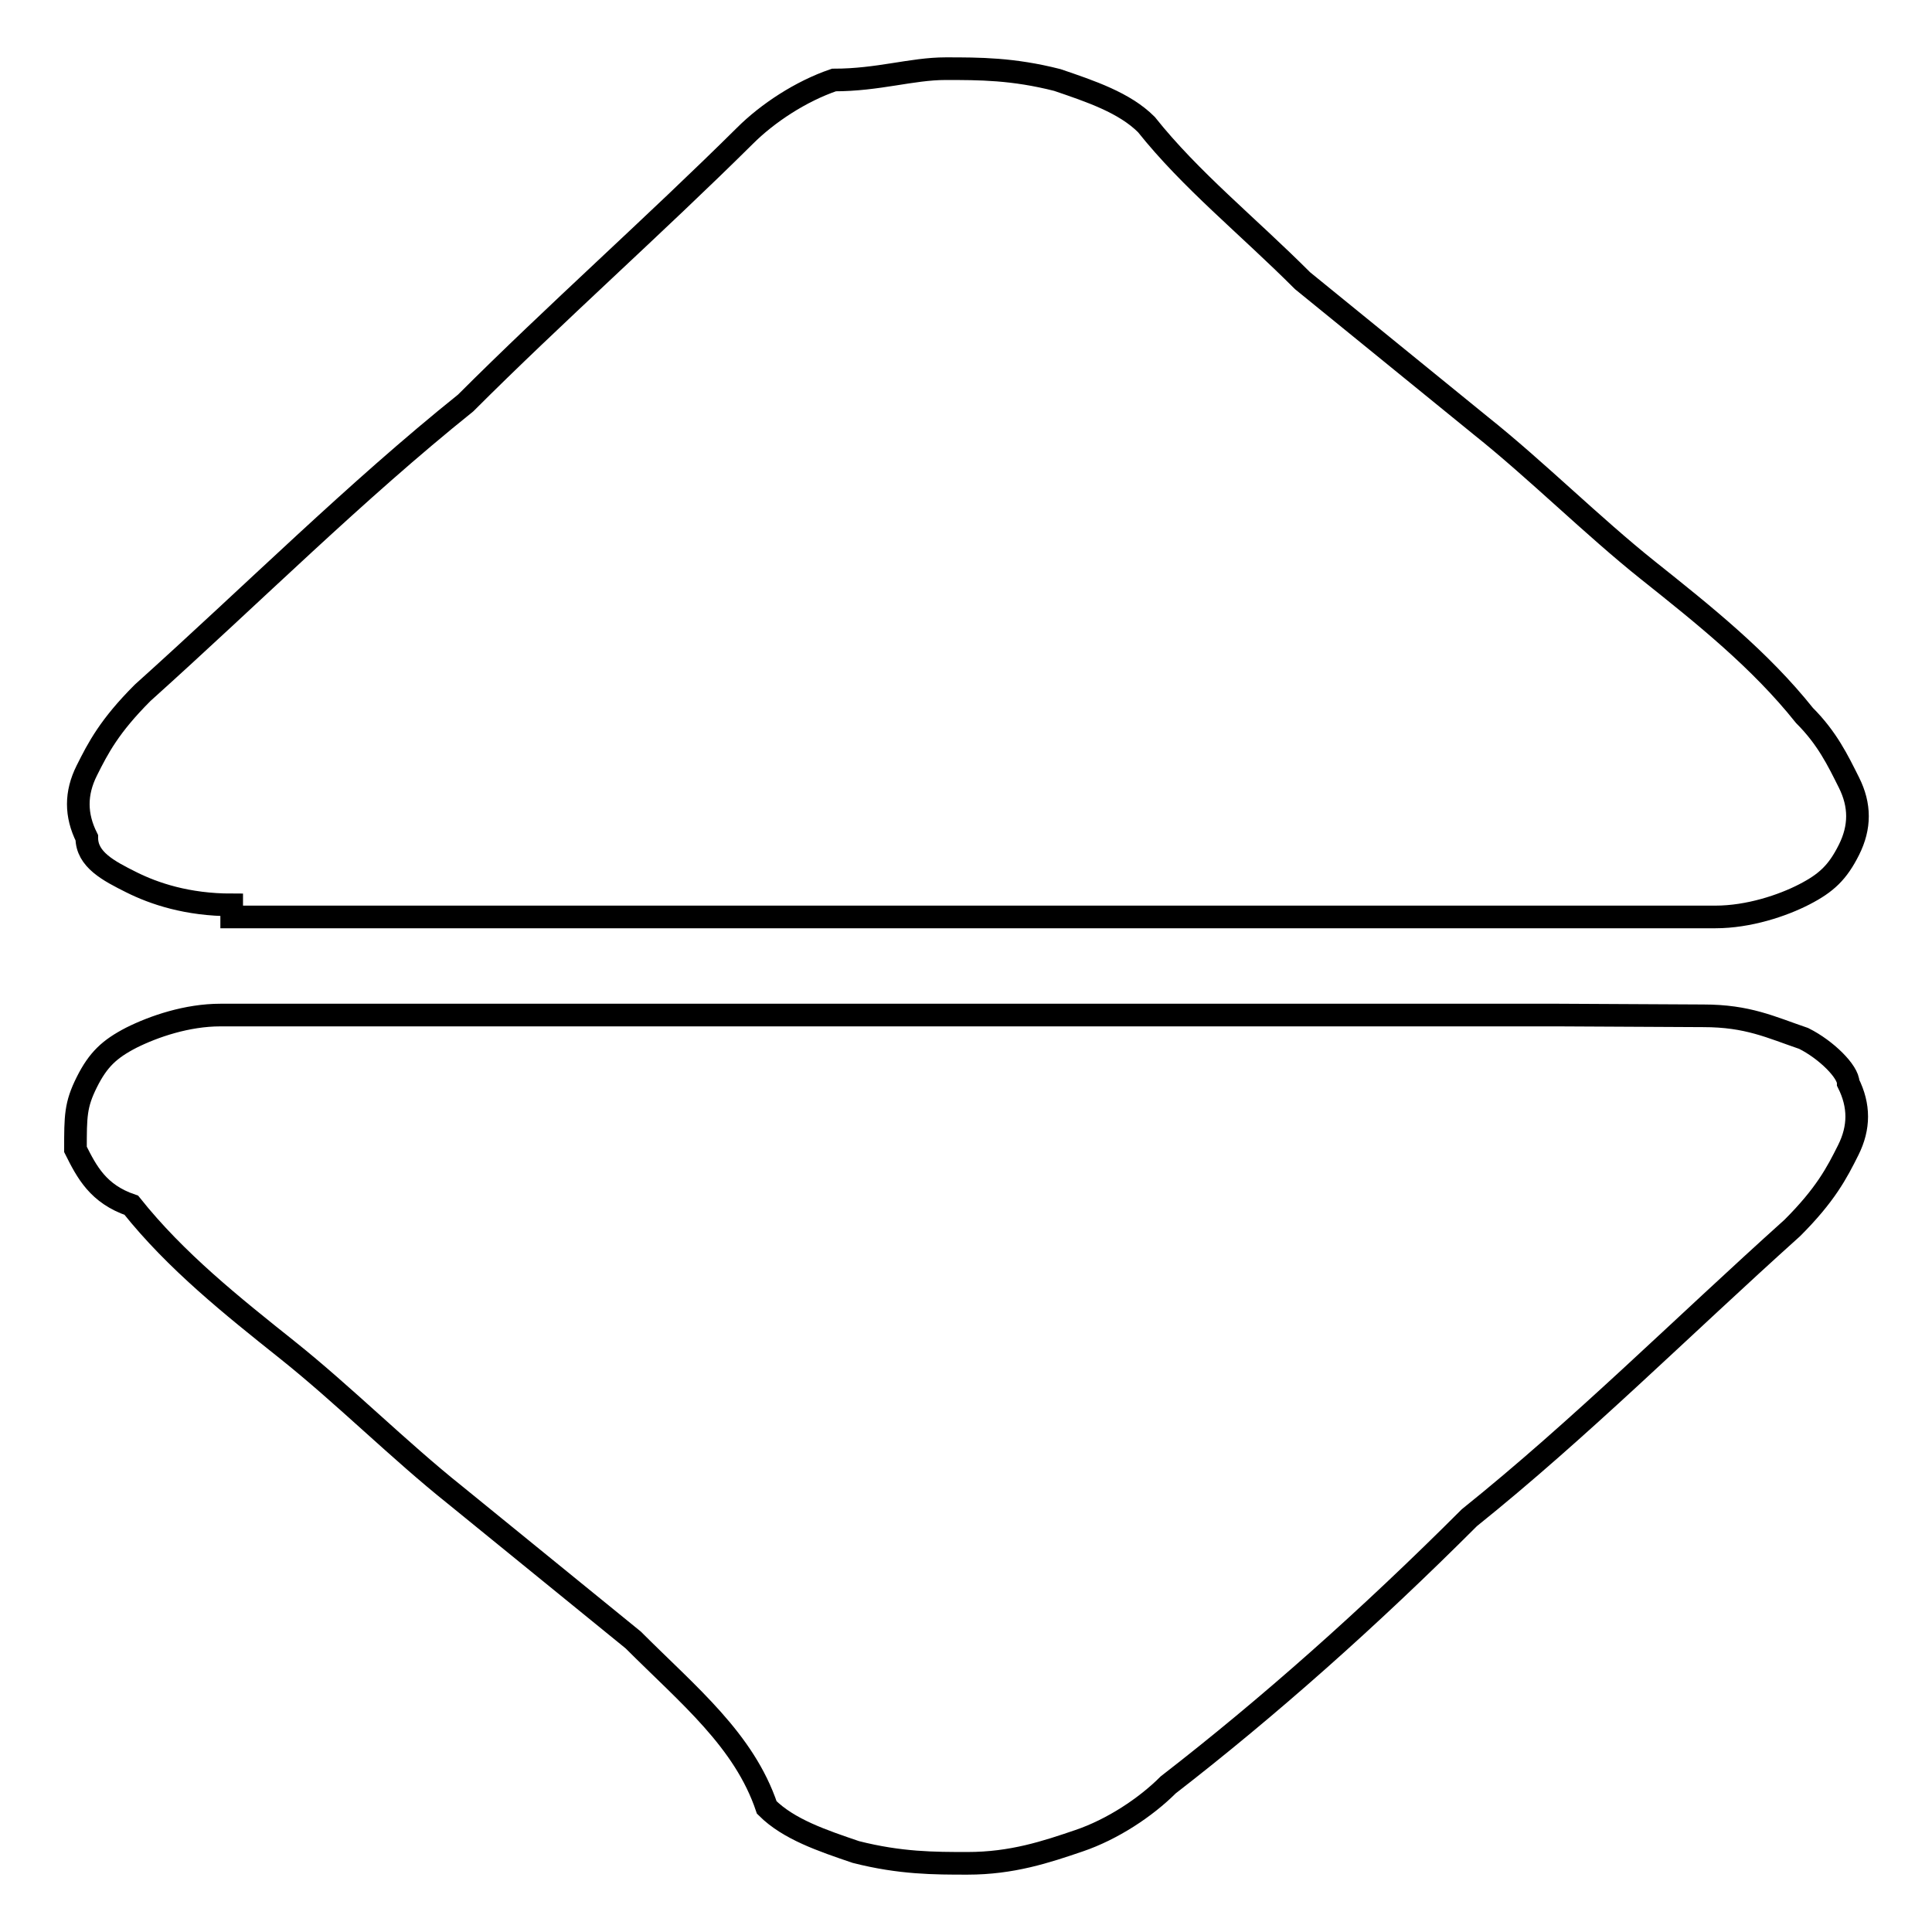<?xml version="1.0" encoding="utf-8"?>
<!-- Svg Vector Icons : http://www.onlinewebfonts.com/icon -->
<!DOCTYPE svg PUBLIC "-//W3C//DTD SVG 1.1//EN" "http://www.w3.org/Graphics/SVG/1.1/DTD/svg11.dtd">
<svg version="1.1" xmlns="http://www.w3.org/2000/svg" xmlns:xlink="http://www.w3.org/1999/xlink" x="0px" y="0px" viewBox="0 0 256 256" enable-background="new 0 0 256 256" xml:space="preserve">
<g><g><path stroke-width="3" fill-opacity="0" stroke="#000000"  d="M225.7,134.6c5.9,0,8.9,1.5,13.3,3c3,1.5,5.9,4.4,5.9,5.9c1.5,3,1.5,5.9,0,8.9c-1.5,3-3,5.9-7.4,10.3c-14.8,13.3-28.1,26.6-42.8,38.4c-13.3,13.3-26.6,25.1-39.9,35.4c-3,3-7.4,5.9-11.8,7.4c-4.4,1.5-8.9,3-14.8,3c-4.4,0-8.9,0-14.8-1.5c-4.4-1.5-8.9-3-11.8-5.9c-3-8.9-10.3-14.8-17.7-22.2l-23.6-19.2c-7.4-5.9-14.8-13.3-22.2-19.2c-7.4-5.9-14.8-11.8-20.7-19.2c-4.4-1.5-5.9-4.4-7.4-7.4c0-4.4,0-5.9,1.5-8.9c1.5-3,3-4.4,5.9-5.9c3-1.5,7.4-3,11.8-3c5.9,0,14.8,0,26.6,0s23.6,0,36.9,0h39.9h39.9h34L225.7,134.6L225.7,134.6z"/><path stroke-width="3" fill-opacity="0" stroke="#000000"  d="M30.7,119.9c-5.9,0-10.3-1.5-13.3-3c-3-1.5-5.9-3-5.9-5.9c-1.5-3-1.5-5.9,0-8.9c1.5-3,3-5.9,7.4-10.3C33.7,78.5,47,65.2,61.7,53.4C73.5,41.6,86.8,29.8,98.7,18c3-3,7.4-5.9,11.8-7.4c5.9,0,10.3-1.5,14.8-1.5s8.9,0,14.8,1.5c4.4,1.5,8.9,3,11.8,5.9c5.9,7.4,13.3,13.3,20.7,20.7l23.6,19.2c7.4,5.9,14.8,13.3,22.2,19.2s14.8,11.8,20.7,19.2c3,3,4.4,5.9,5.9,8.9c1.5,3,1.5,5.9,0,8.9c-1.5,3-3,4.4-5.9,5.9c-2.9,1.5-7.4,3-11.8,3c-5.9,0-14.8,0-26.6,0c-11.8,0-23.6,0-36.9,0h-39.9H83.9H51.4H30.7V119.9z"/></g></g>
</svg>